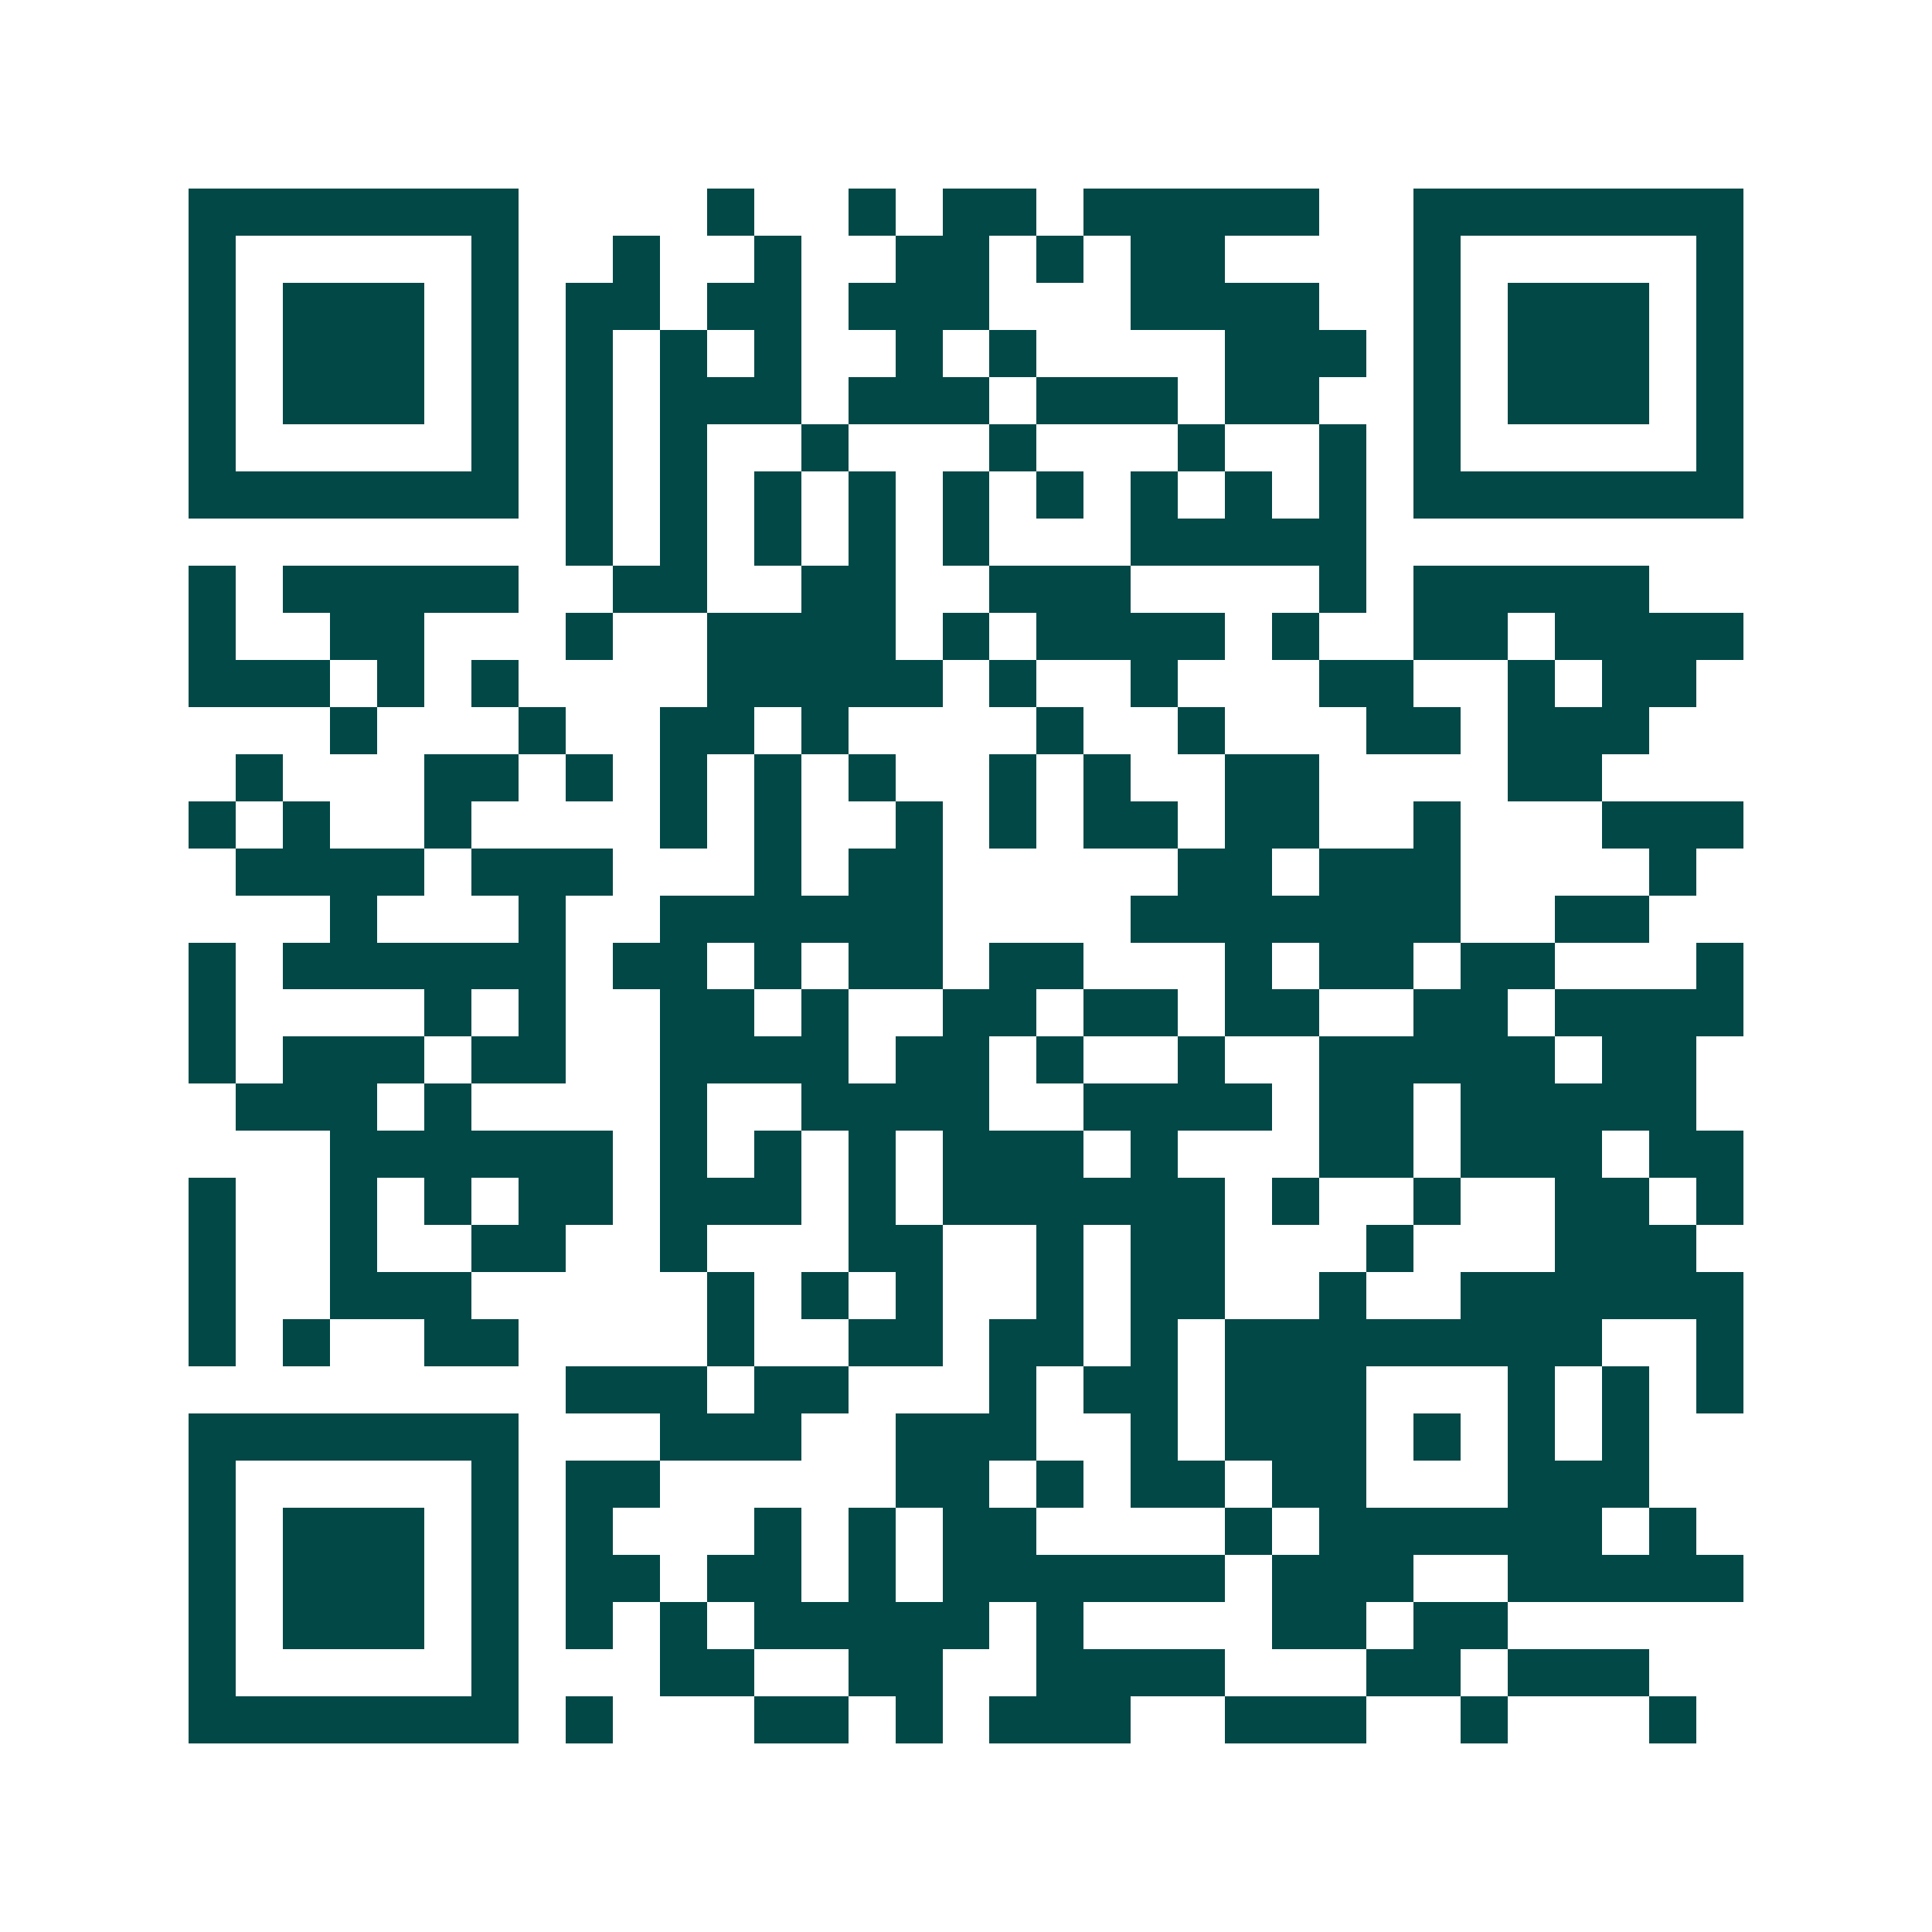 <svg xmlns="http://www.w3.org/2000/svg" width="200" height="200" viewBox="0 0 41 41" shape-rendering="crispEdges"><path fill="#ffffff" d="M0 0h41v41H0z"/><path stroke="#014847" d="M4 4.5h7m4 0h1m2 0h1m1 0h2m1 0h5m2 0h7M4 5.5h1m5 0h1m2 0h1m2 0h1m2 0h2m1 0h1m1 0h2m4 0h1m5 0h1M4 6.5h1m1 0h3m1 0h1m1 0h2m1 0h2m1 0h3m3 0h4m2 0h1m1 0h3m1 0h1M4 7.5h1m1 0h3m1 0h1m1 0h1m1 0h1m1 0h1m2 0h1m1 0h1m4 0h3m1 0h1m1 0h3m1 0h1M4 8.5h1m1 0h3m1 0h1m1 0h1m1 0h3m1 0h3m1 0h3m1 0h2m2 0h1m1 0h3m1 0h1M4 9.5h1m5 0h1m1 0h1m1 0h1m2 0h1m3 0h1m3 0h1m2 0h1m1 0h1m5 0h1M4 10.5h7m1 0h1m1 0h1m1 0h1m1 0h1m1 0h1m1 0h1m1 0h1m1 0h1m1 0h1m1 0h7M12 11.5h1m1 0h1m1 0h1m1 0h1m1 0h1m3 0h5M4 12.5h1m1 0h5m2 0h2m2 0h2m2 0h3m4 0h1m1 0h5M4 13.5h1m2 0h2m3 0h1m2 0h4m1 0h1m1 0h4m1 0h1m2 0h2m1 0h4M4 14.5h3m1 0h1m1 0h1m4 0h5m1 0h1m2 0h1m3 0h2m2 0h1m1 0h2M7 15.5h1m3 0h1m2 0h2m1 0h1m4 0h1m2 0h1m3 0h2m1 0h3M5 16.5h1m3 0h2m1 0h1m1 0h1m1 0h1m1 0h1m2 0h1m1 0h1m2 0h2m4 0h2M4 17.5h1m1 0h1m2 0h1m4 0h1m1 0h1m2 0h1m1 0h1m1 0h2m1 0h2m2 0h1m3 0h3M5 18.5h4m1 0h3m3 0h1m1 0h2m5 0h2m1 0h3m4 0h1M7 19.5h1m3 0h1m2 0h6m4 0h7m2 0h2M4 20.5h1m1 0h6m1 0h2m1 0h1m1 0h2m1 0h2m3 0h1m1 0h2m1 0h2m3 0h1M4 21.5h1m4 0h1m1 0h1m2 0h2m1 0h1m2 0h2m1 0h2m1 0h2m2 0h2m1 0h4M4 22.5h1m1 0h3m1 0h2m2 0h4m1 0h2m1 0h1m2 0h1m2 0h5m1 0h2M5 23.5h3m1 0h1m4 0h1m2 0h4m2 0h4m1 0h2m1 0h5M7 24.5h6m1 0h1m1 0h1m1 0h1m1 0h3m1 0h1m3 0h2m1 0h3m1 0h2M4 25.5h1m2 0h1m1 0h1m1 0h2m1 0h3m1 0h1m1 0h6m1 0h1m2 0h1m2 0h2m1 0h1M4 26.5h1m2 0h1m2 0h2m2 0h1m3 0h2m2 0h1m1 0h2m3 0h1m3 0h3M4 27.5h1m2 0h3m5 0h1m1 0h1m1 0h1m2 0h1m1 0h2m2 0h1m2 0h6M4 28.5h1m1 0h1m2 0h2m4 0h1m2 0h2m1 0h2m1 0h1m1 0h8m2 0h1M12 29.5h3m1 0h2m3 0h1m1 0h2m1 0h3m3 0h1m1 0h1m1 0h1M4 30.5h7m3 0h3m2 0h3m2 0h1m1 0h3m1 0h1m1 0h1m1 0h1M4 31.5h1m5 0h1m1 0h2m5 0h2m1 0h1m1 0h2m1 0h2m3 0h3M4 32.5h1m1 0h3m1 0h1m1 0h1m3 0h1m1 0h1m1 0h2m4 0h1m1 0h6m1 0h1M4 33.5h1m1 0h3m1 0h1m1 0h2m1 0h2m1 0h1m1 0h6m1 0h3m2 0h5M4 34.5h1m1 0h3m1 0h1m1 0h1m1 0h1m1 0h5m1 0h1m4 0h2m1 0h2M4 35.5h1m5 0h1m3 0h2m2 0h2m2 0h4m3 0h2m1 0h3M4 36.5h7m1 0h1m3 0h2m1 0h1m1 0h3m2 0h3m2 0h1m3 0h1"/></svg>
